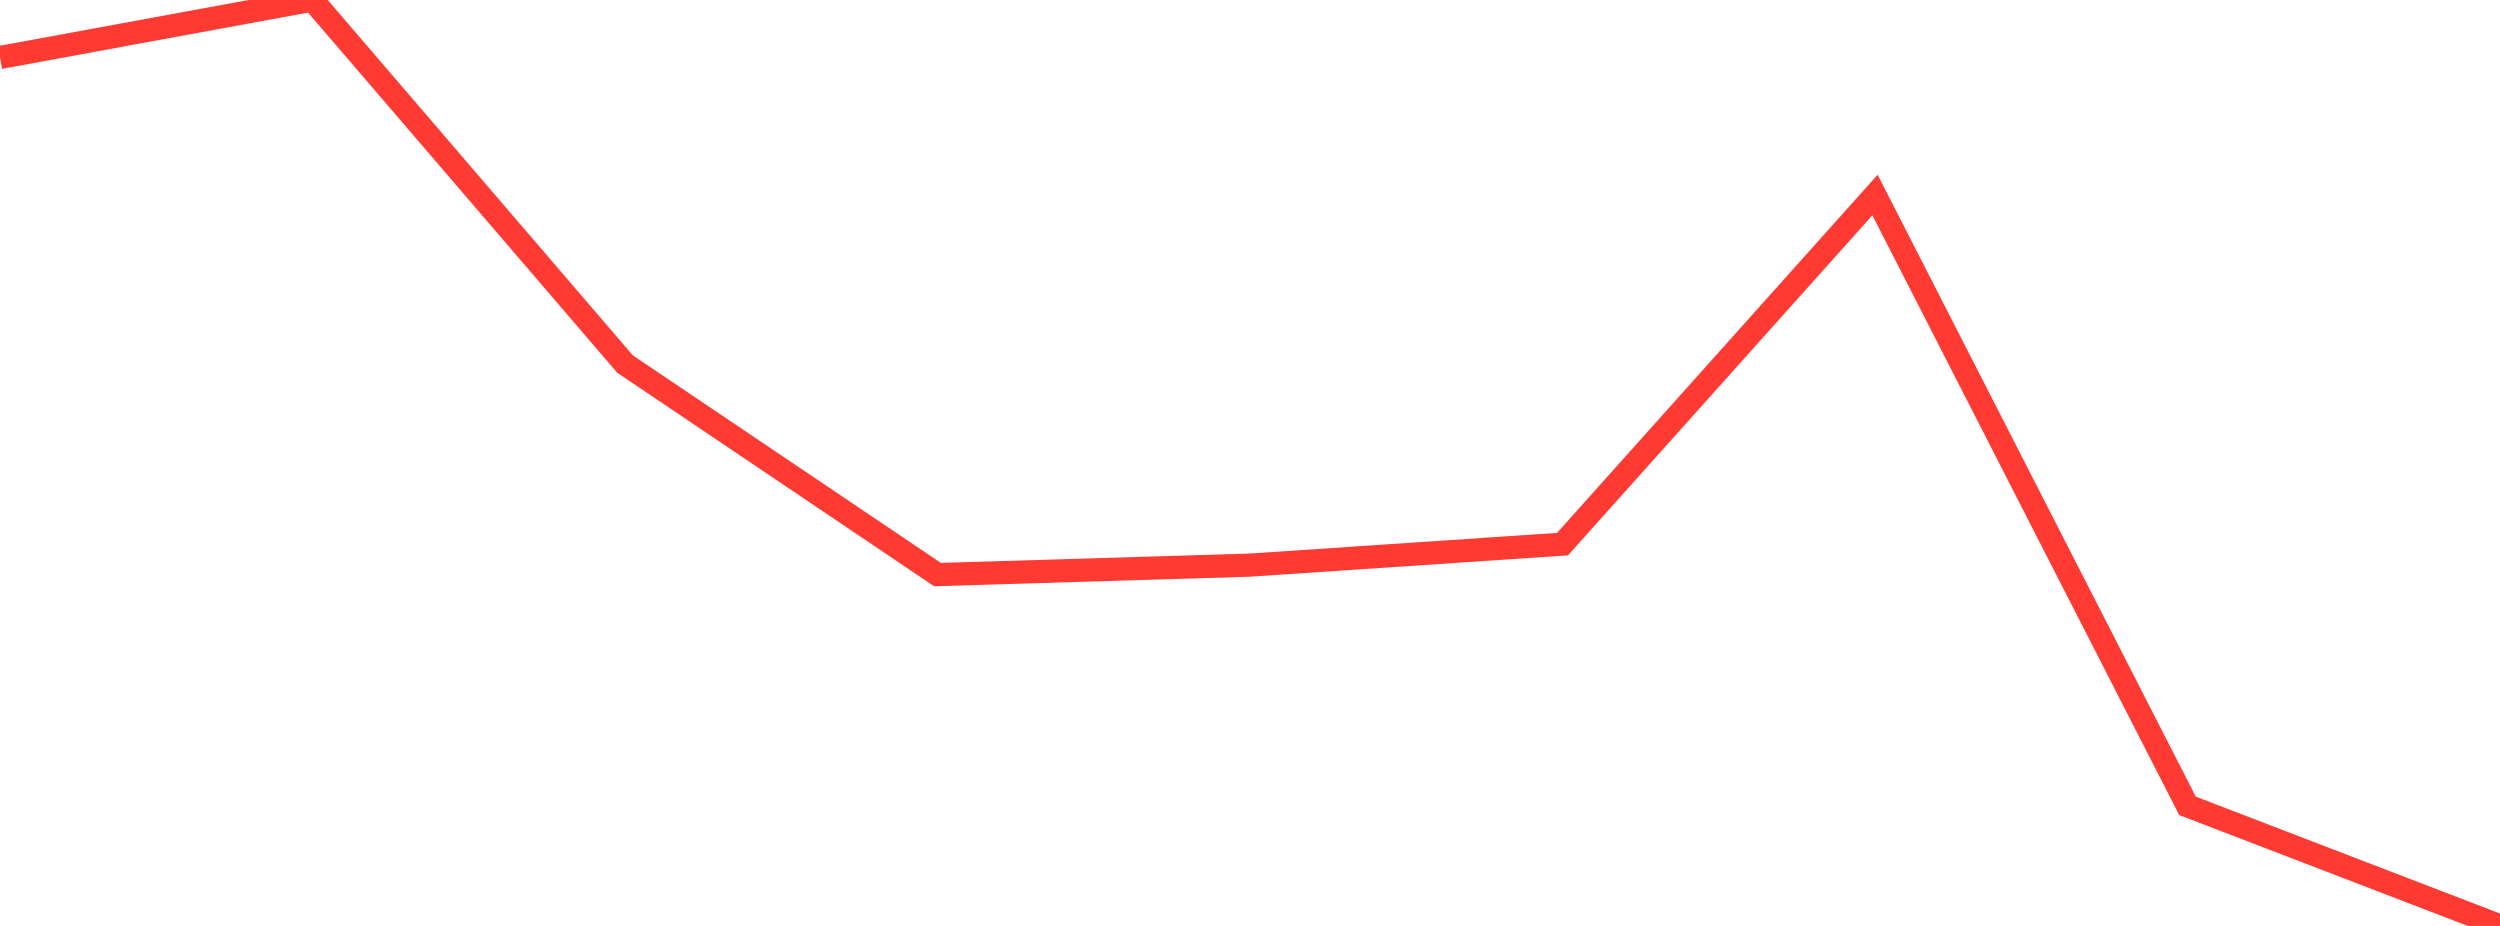 <?xml version="1.0" standalone="no"?>
<!DOCTYPE svg PUBLIC "-//W3C//DTD SVG 1.1//EN" "http://www.w3.org/Graphics/SVG/1.1/DTD/svg11.dtd">

<svg width="135" height="50" viewBox="0 0 135 50" preserveAspectRatio="none" 
  xmlns="http://www.w3.org/2000/svg"
  xmlns:xlink="http://www.w3.org/1999/xlink">


<polyline points="0.0, 3.103 16.875, 0.0 33.75, 19.658 50.625, 31.027 67.5, 30.516 84.375, 29.383 101.25, 10.531 118.125, 43.516 135.0, 50.0" fill="none" stroke="#ff3a33" stroke-width="1.25"/>

</svg>